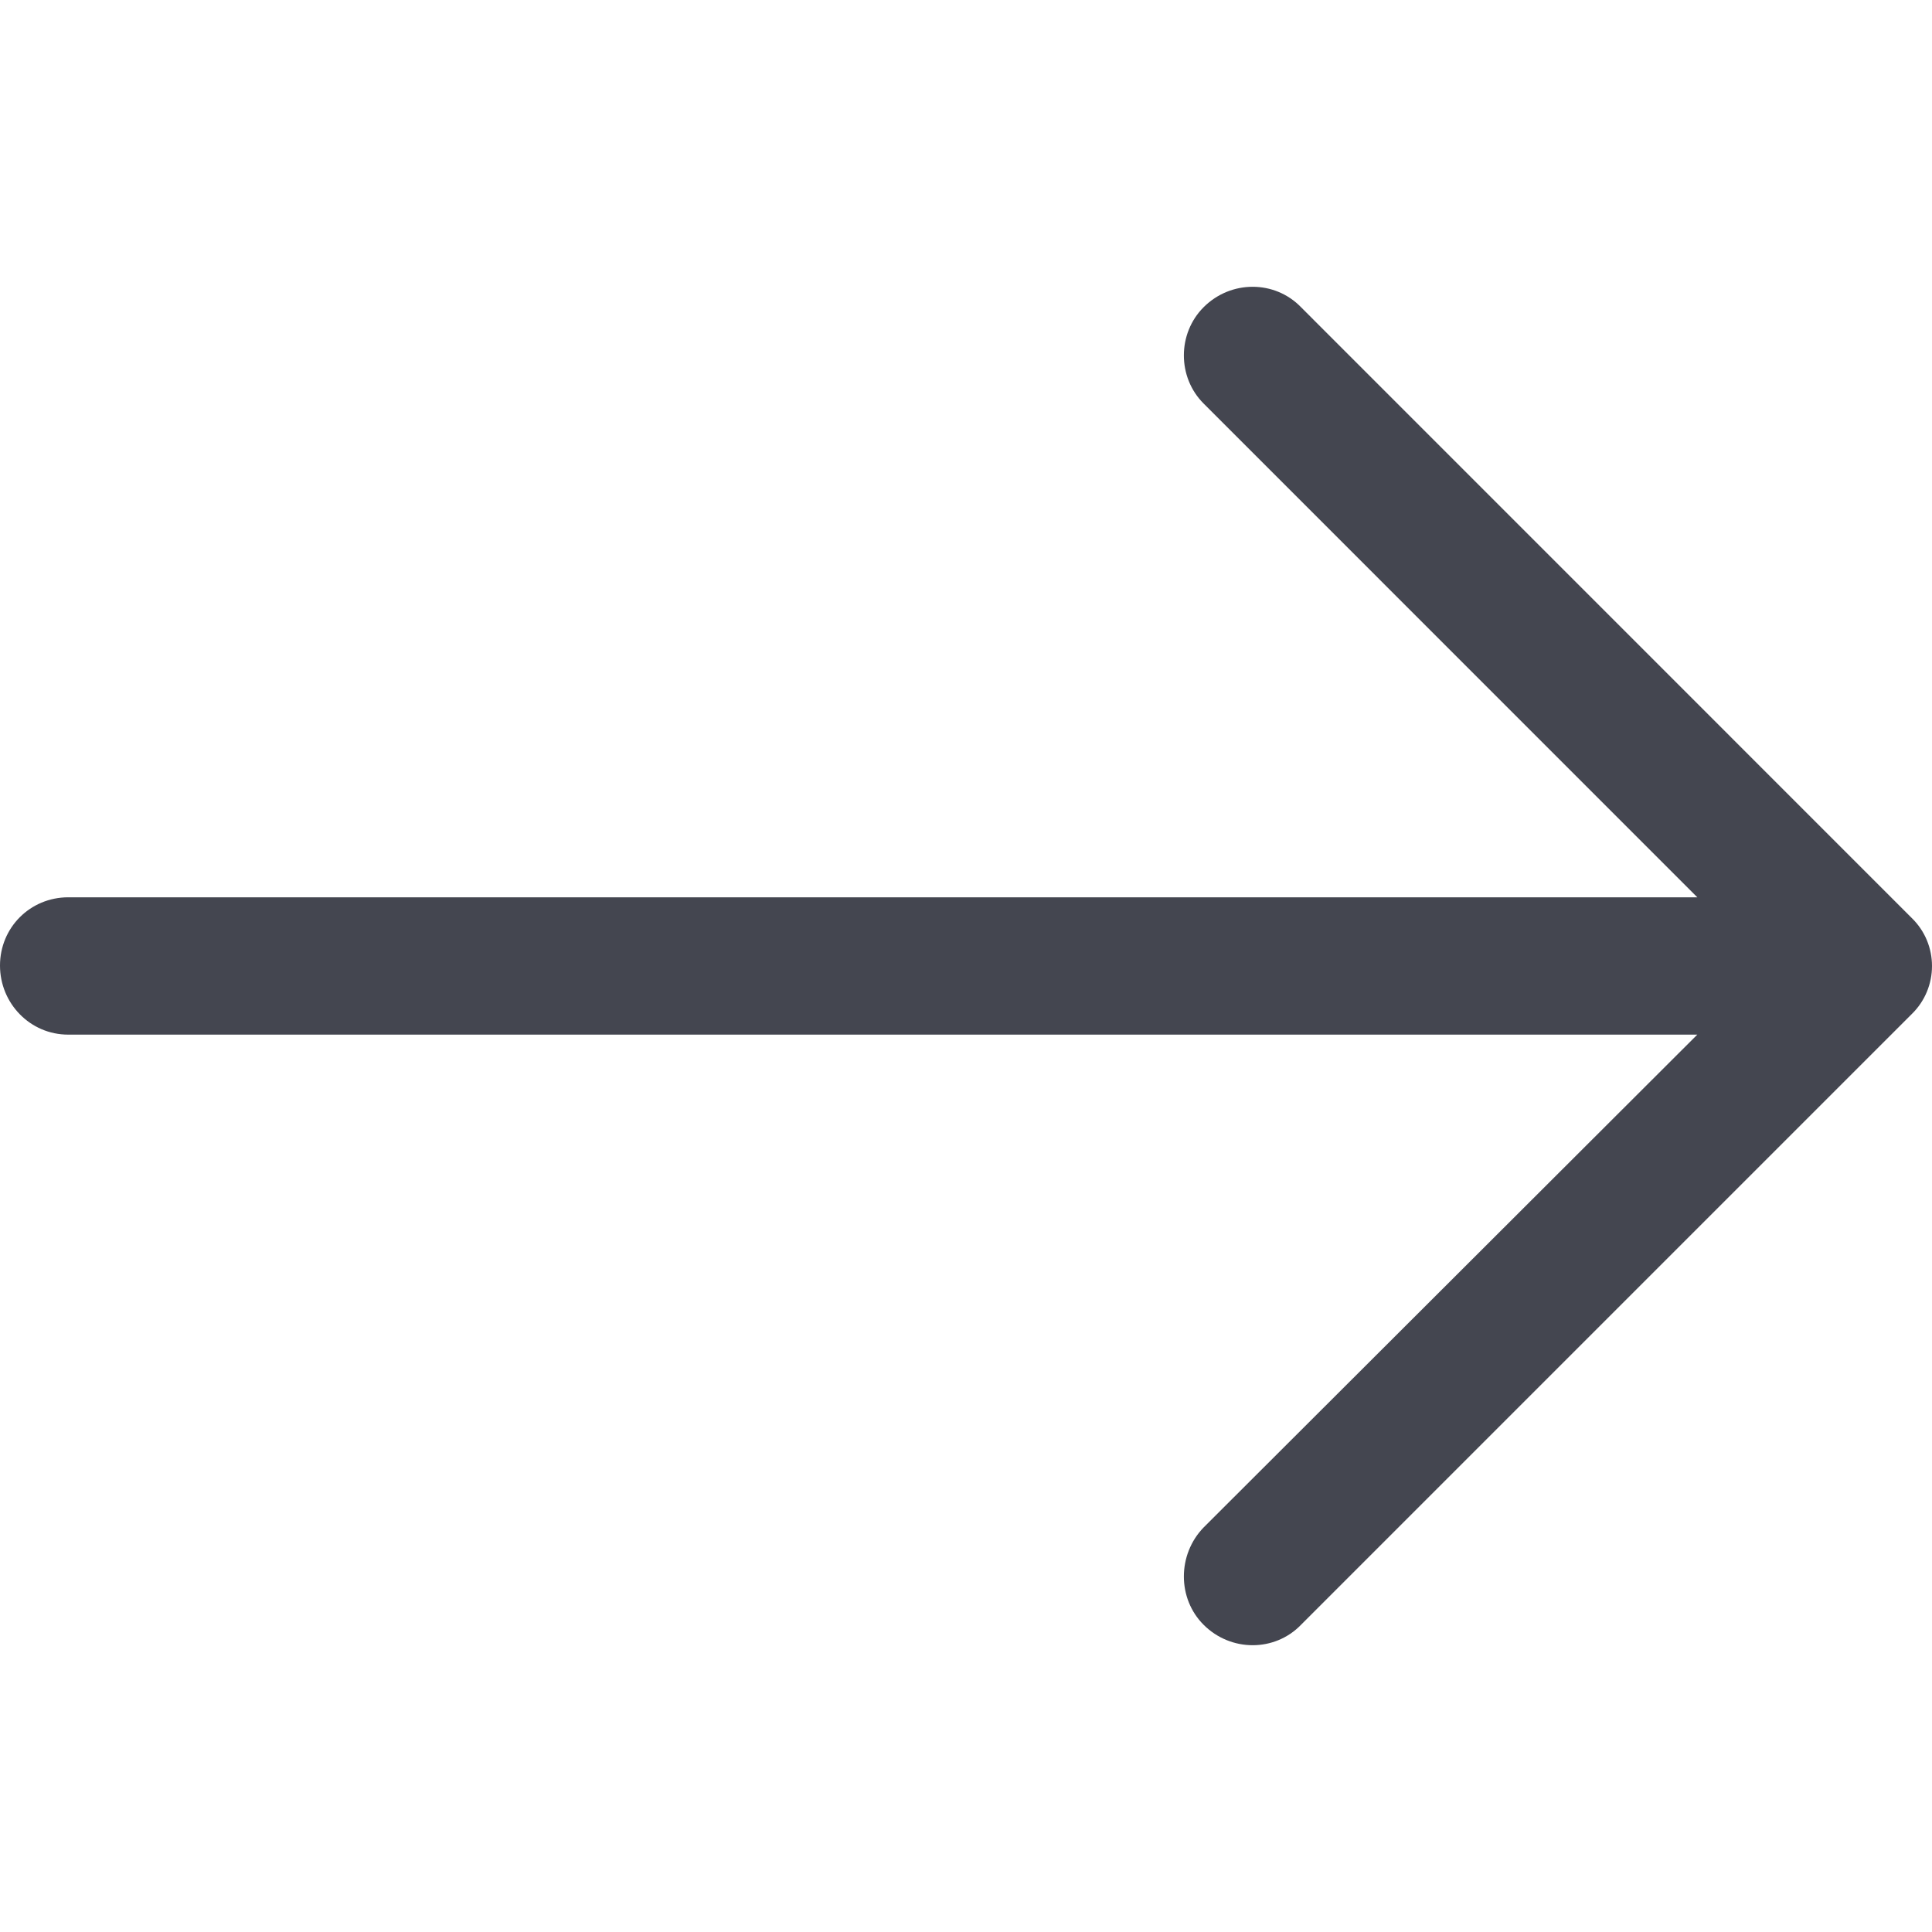<svg width="25" height="25" viewBox="0 0 25 25" fill="none" xmlns="http://www.w3.org/2000/svg">
<path d="M16.835 3.975C16.494 3.623 15.927 3.623 15.575 3.975C15.234 4.316 15.234 4.882 15.575 5.222L21.963 11.611L0.882 11.611C0.391 11.612 0 12.002 0 12.494C0 12.985 0.391 13.388 0.882 13.388L21.963 13.388L15.575 19.765C15.234 20.117 15.234 20.685 15.575 21.025C15.927 21.377 16.495 21.377 16.835 21.025L24.736 13.124C25.088 12.783 25.088 12.217 24.736 11.877L16.835 3.975Z" fill="#444650"/>
</svg>
